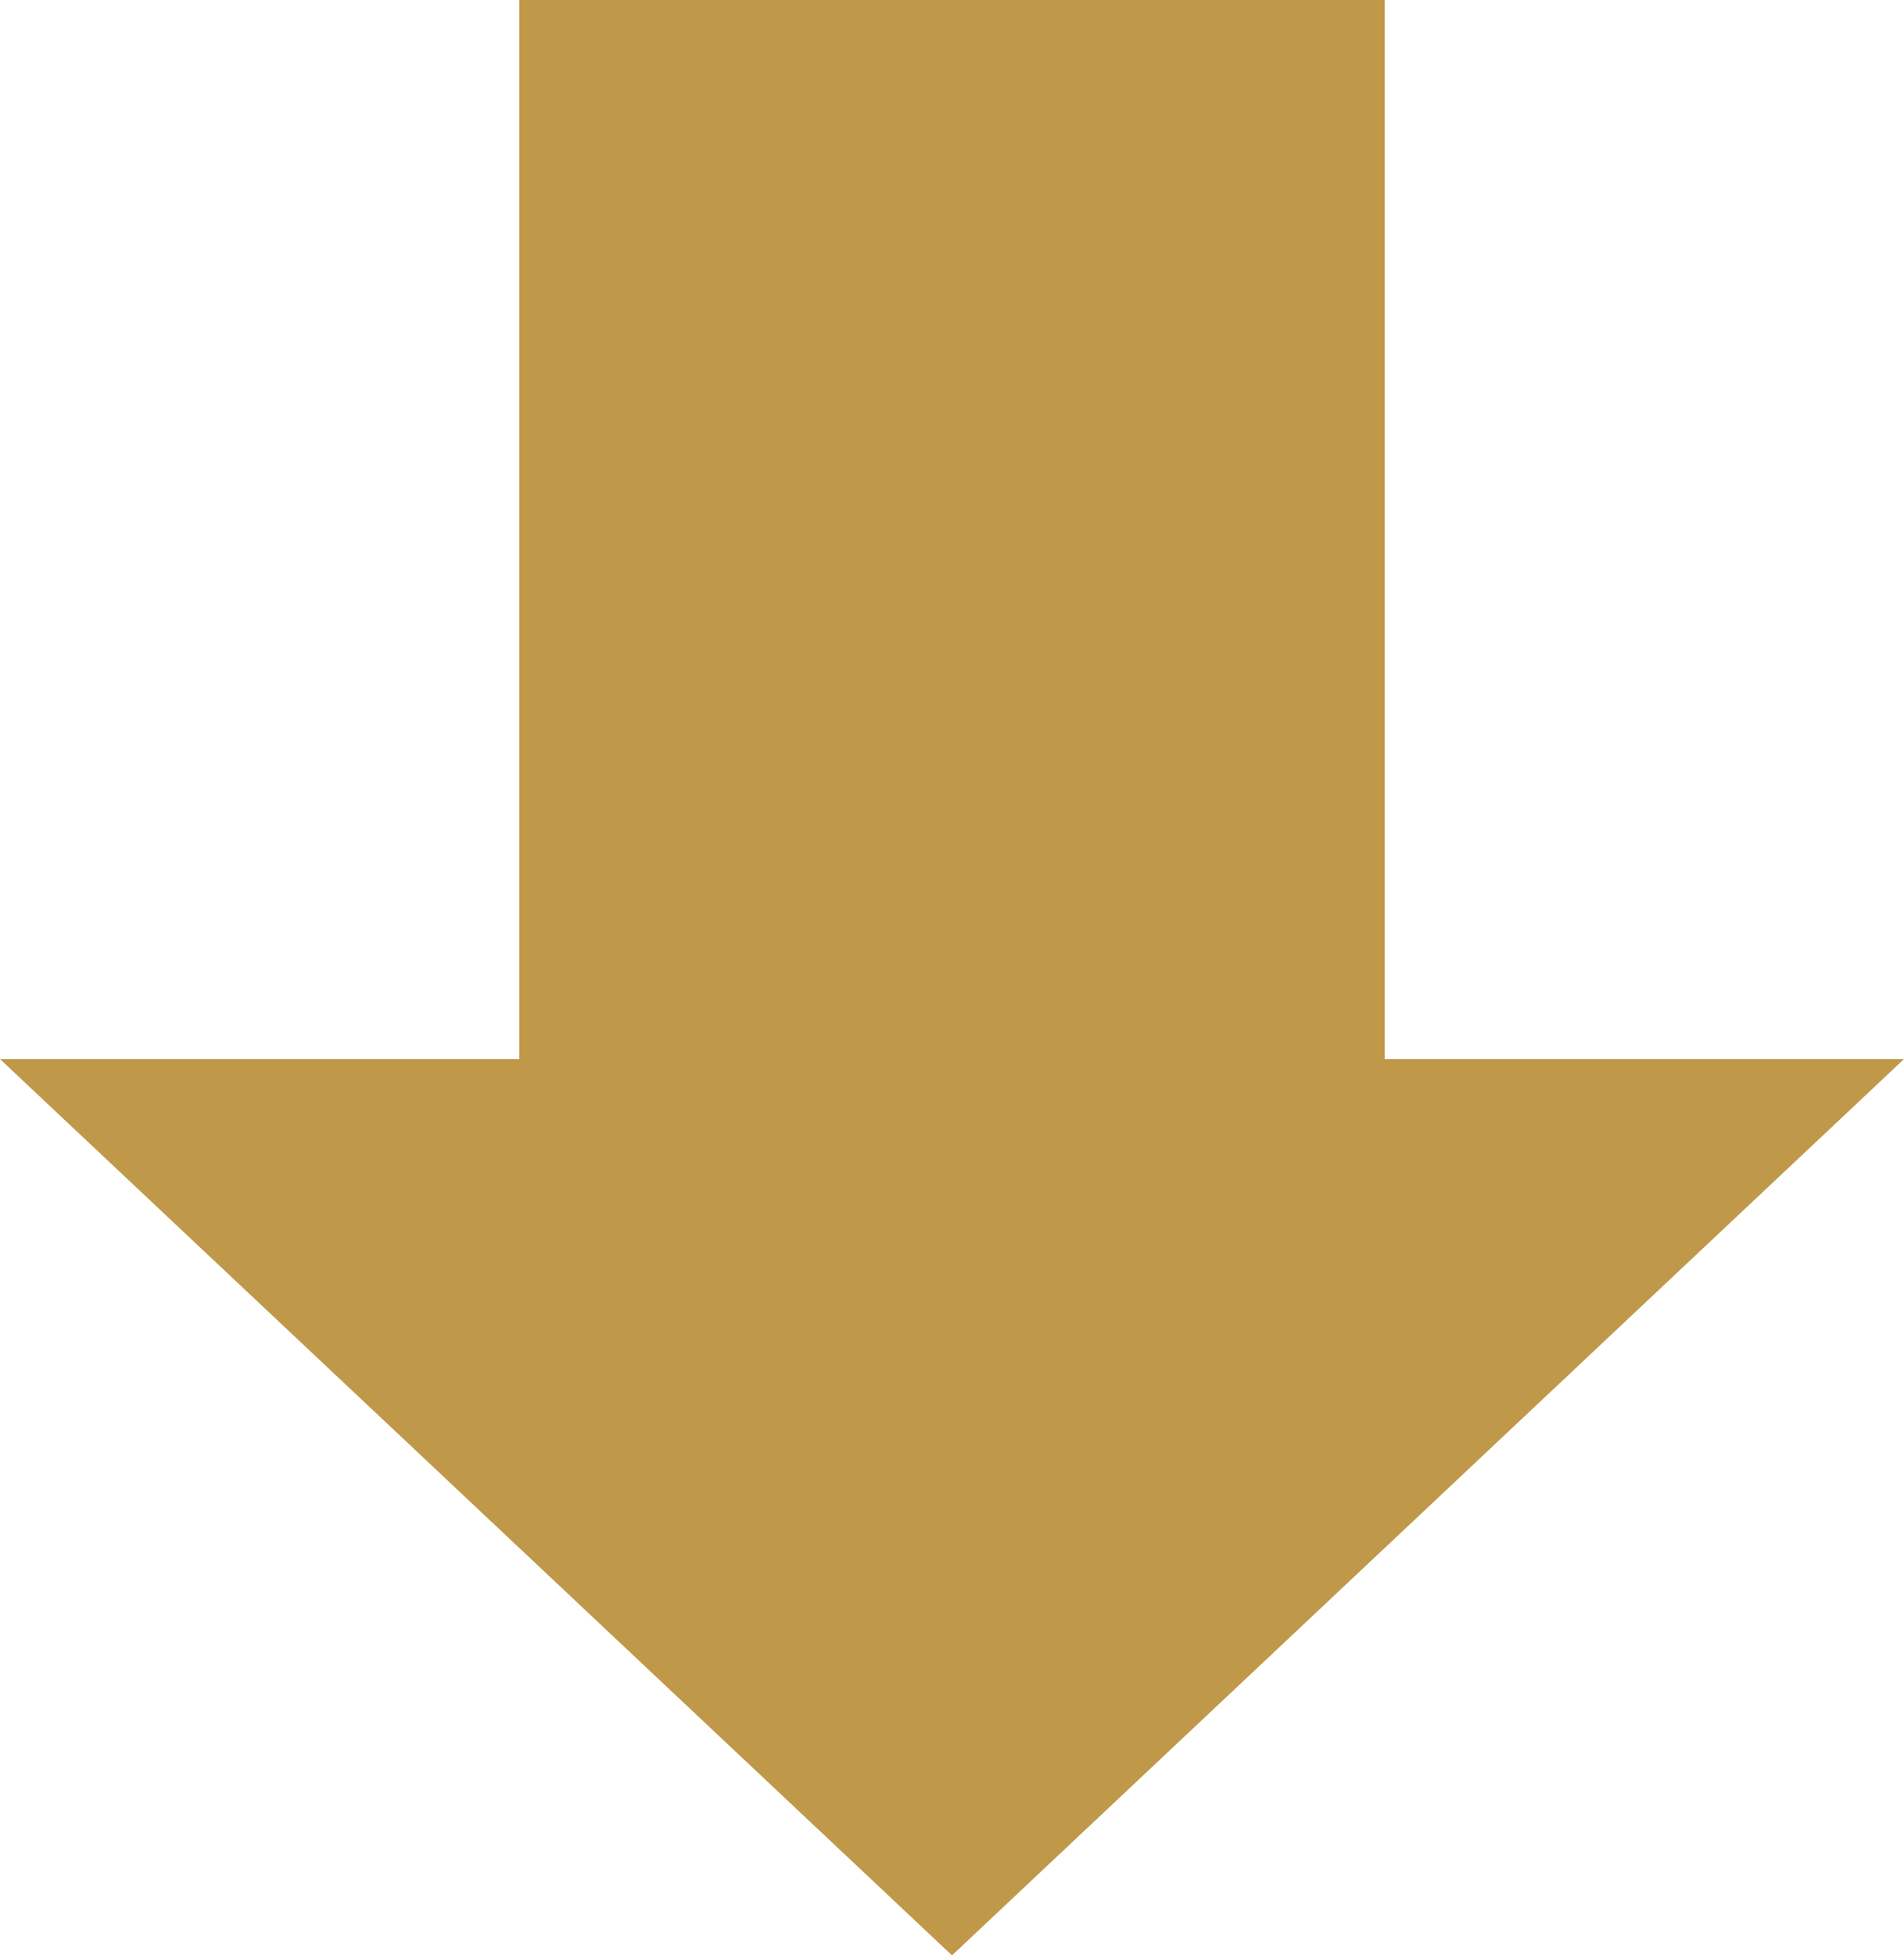 <svg xmlns="http://www.w3.org/2000/svg" width="48.878" height="50.178" viewBox="0 0 48.878 50.178">
  <path id="iconmonstr-arrow-1" d="M27.178,14.33V1l23,24.439-23,24.439V36.548H0V14.33Z" transform="translate(49.878) rotate(90)" fill="#bf9949"/>
</svg>
